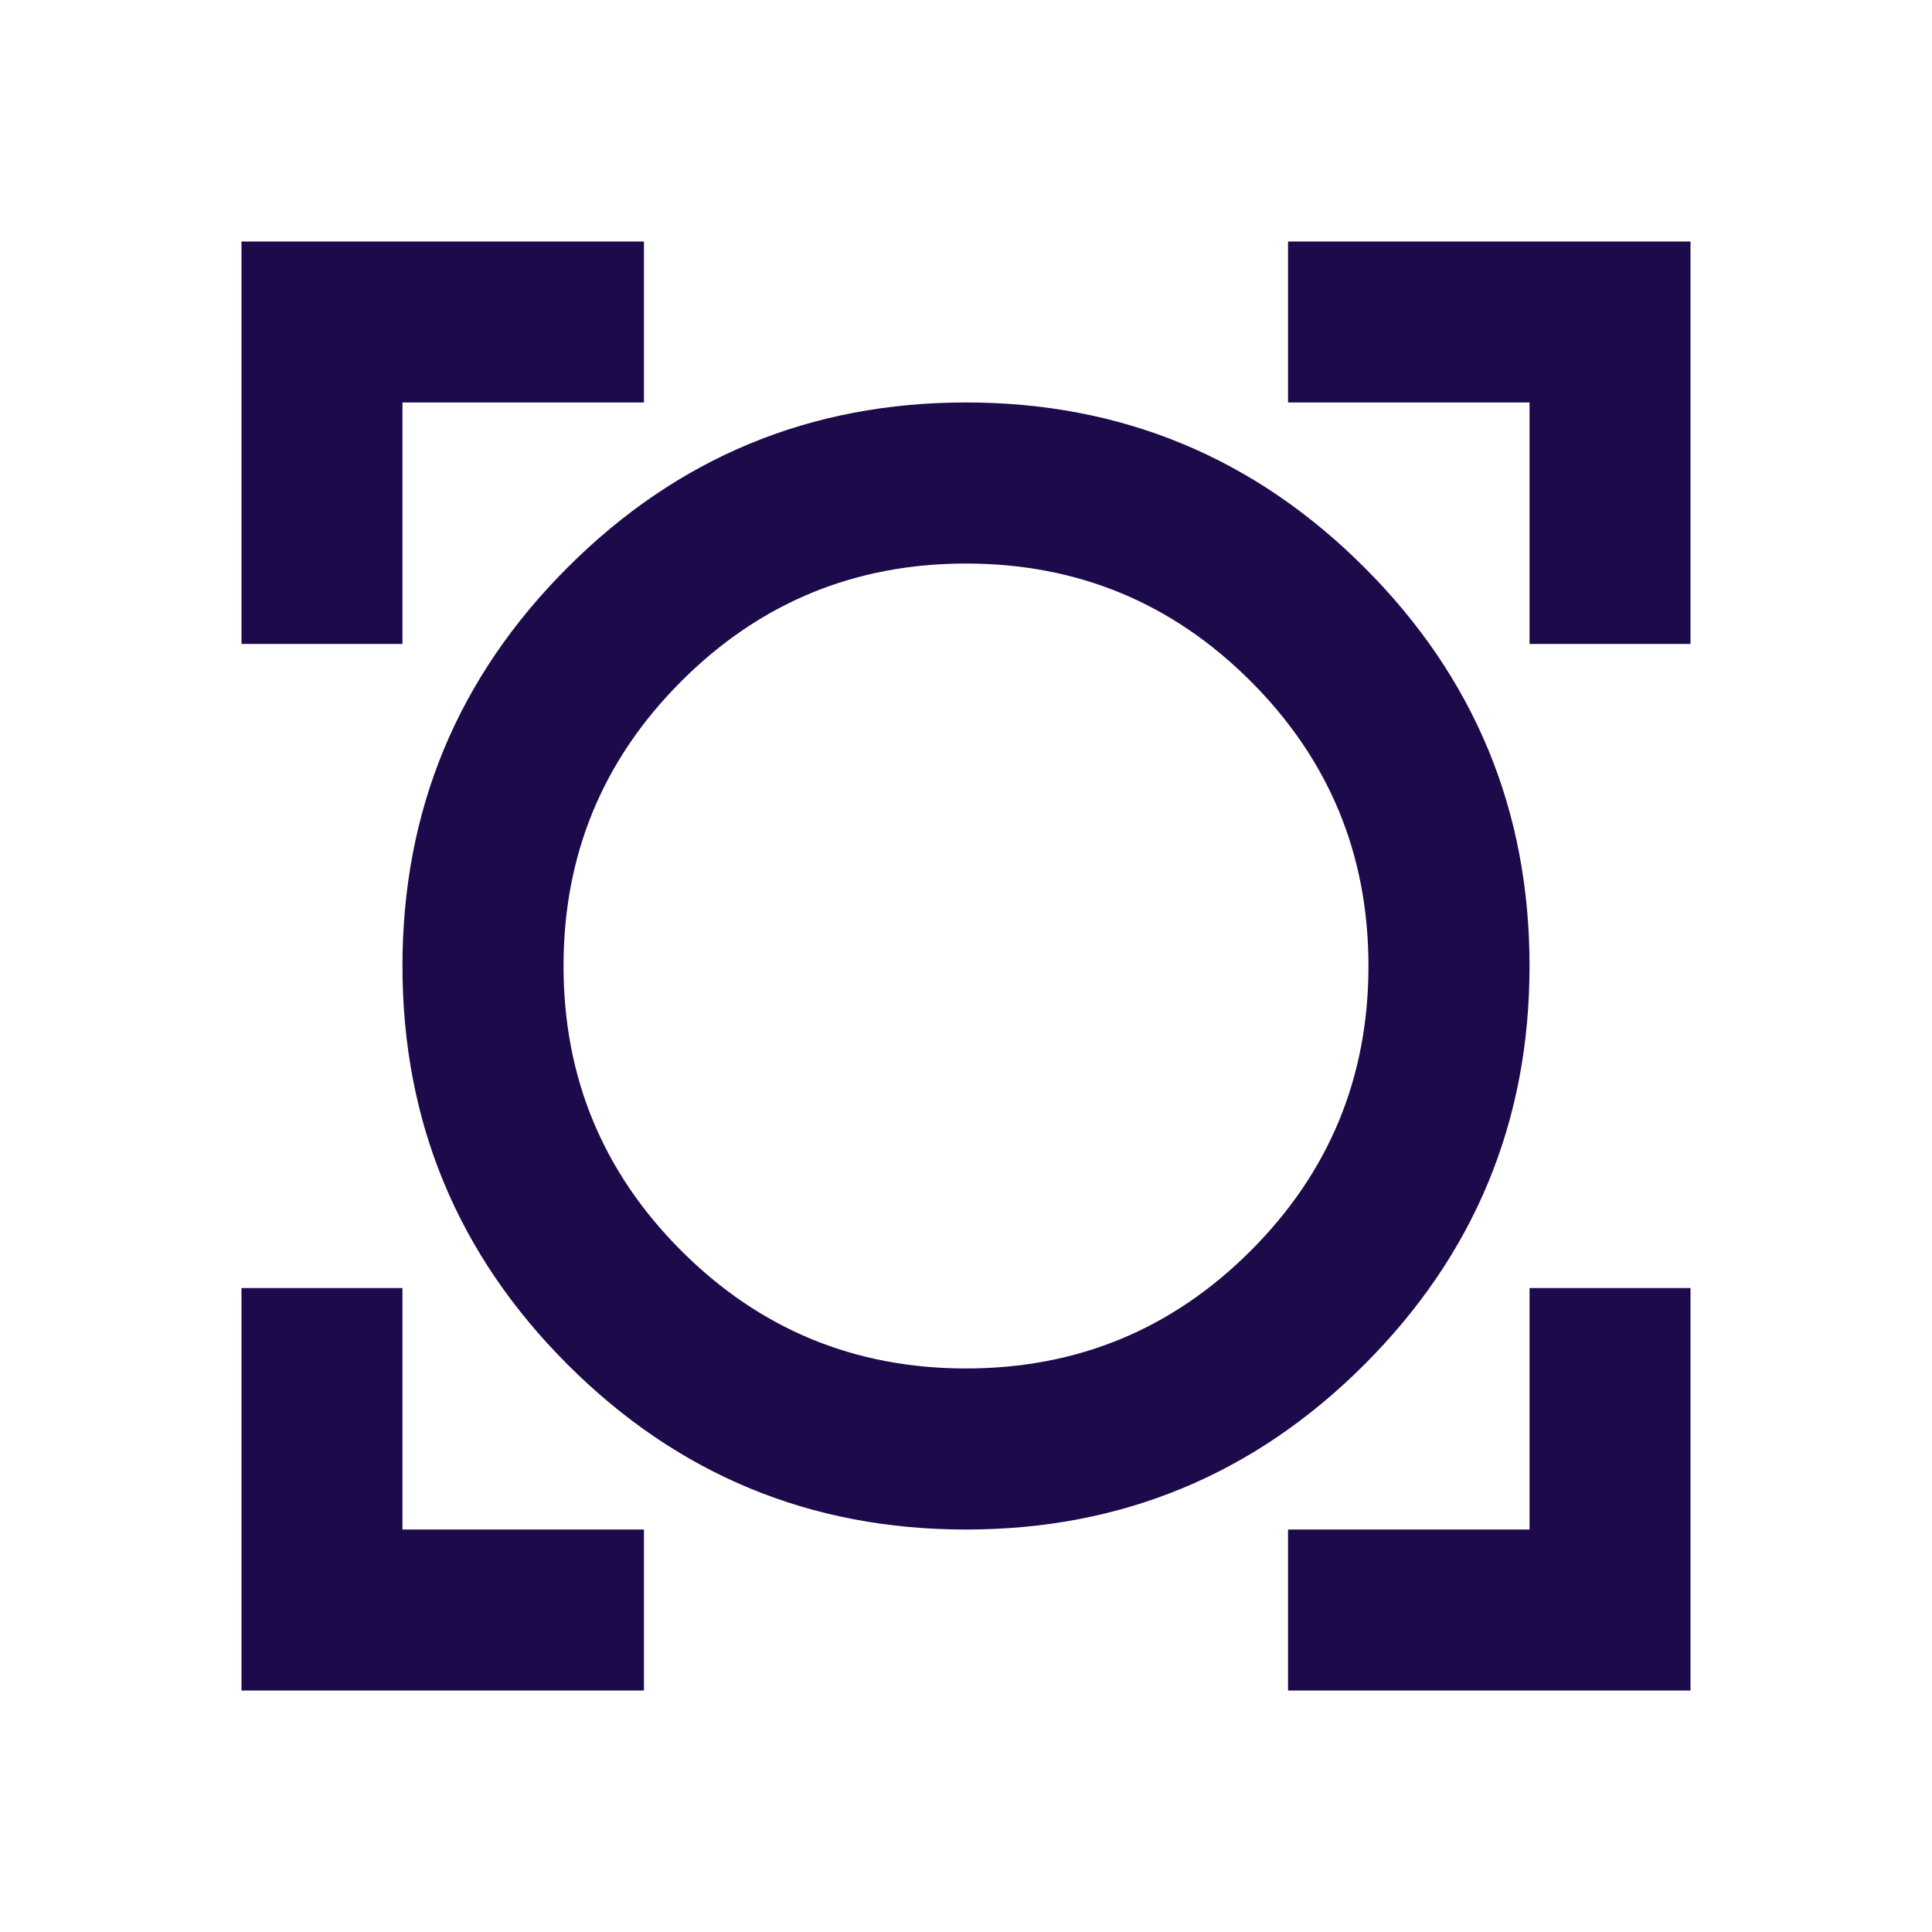<svg width="16" height="16" viewBox="0 0 16 16" fill="none" xmlns="http://www.w3.org/2000/svg">
<mask id="mask0_201_61" style="mask-type:alpha" maskUnits="userSpaceOnUse" x="0" y="0" width="16" height="16">
<rect width="16" height="16" fill="#D9D9D9"/>
</mask>
<g mask="url(#mask0_201_61)">
<path d="M2 14V10.667H3.333V12.667H5.333V14H2ZM10.667 14V12.667H12.667V10.667H14V14H10.667ZM8 12.667C6.711 12.667 5.611 12.211 4.7 11.3C3.789 10.389 3.333 9.289 3.333 8C3.333 6.711 3.789 5.611 4.7 4.7C5.611 3.789 6.711 3.333 8 3.333C9.289 3.333 10.389 3.789 11.3 4.7C12.211 5.611 12.667 6.711 12.667 8C12.667 9.289 12.211 10.389 11.3 11.3C10.389 12.211 9.289 12.667 8 12.667ZM8 11.333C8.922 11.333 9.708 11.008 10.358 10.358C11.008 9.708 11.333 8.922 11.333 8C11.333 7.078 11.008 6.292 10.358 5.642C9.708 4.992 8.922 4.667 8 4.667C7.078 4.667 6.292 4.992 5.642 5.642C4.992 6.292 4.667 7.078 4.667 8C4.667 8.922 4.992 9.708 5.642 10.358C6.292 11.008 7.078 11.333 8 11.333ZM2 5.333V2H5.333V3.333H3.333V5.333H2ZM12.667 5.333V3.333H10.667V2H14V5.333H12.667Z" fill="#1D0A4A"/>
</g>
</svg>
